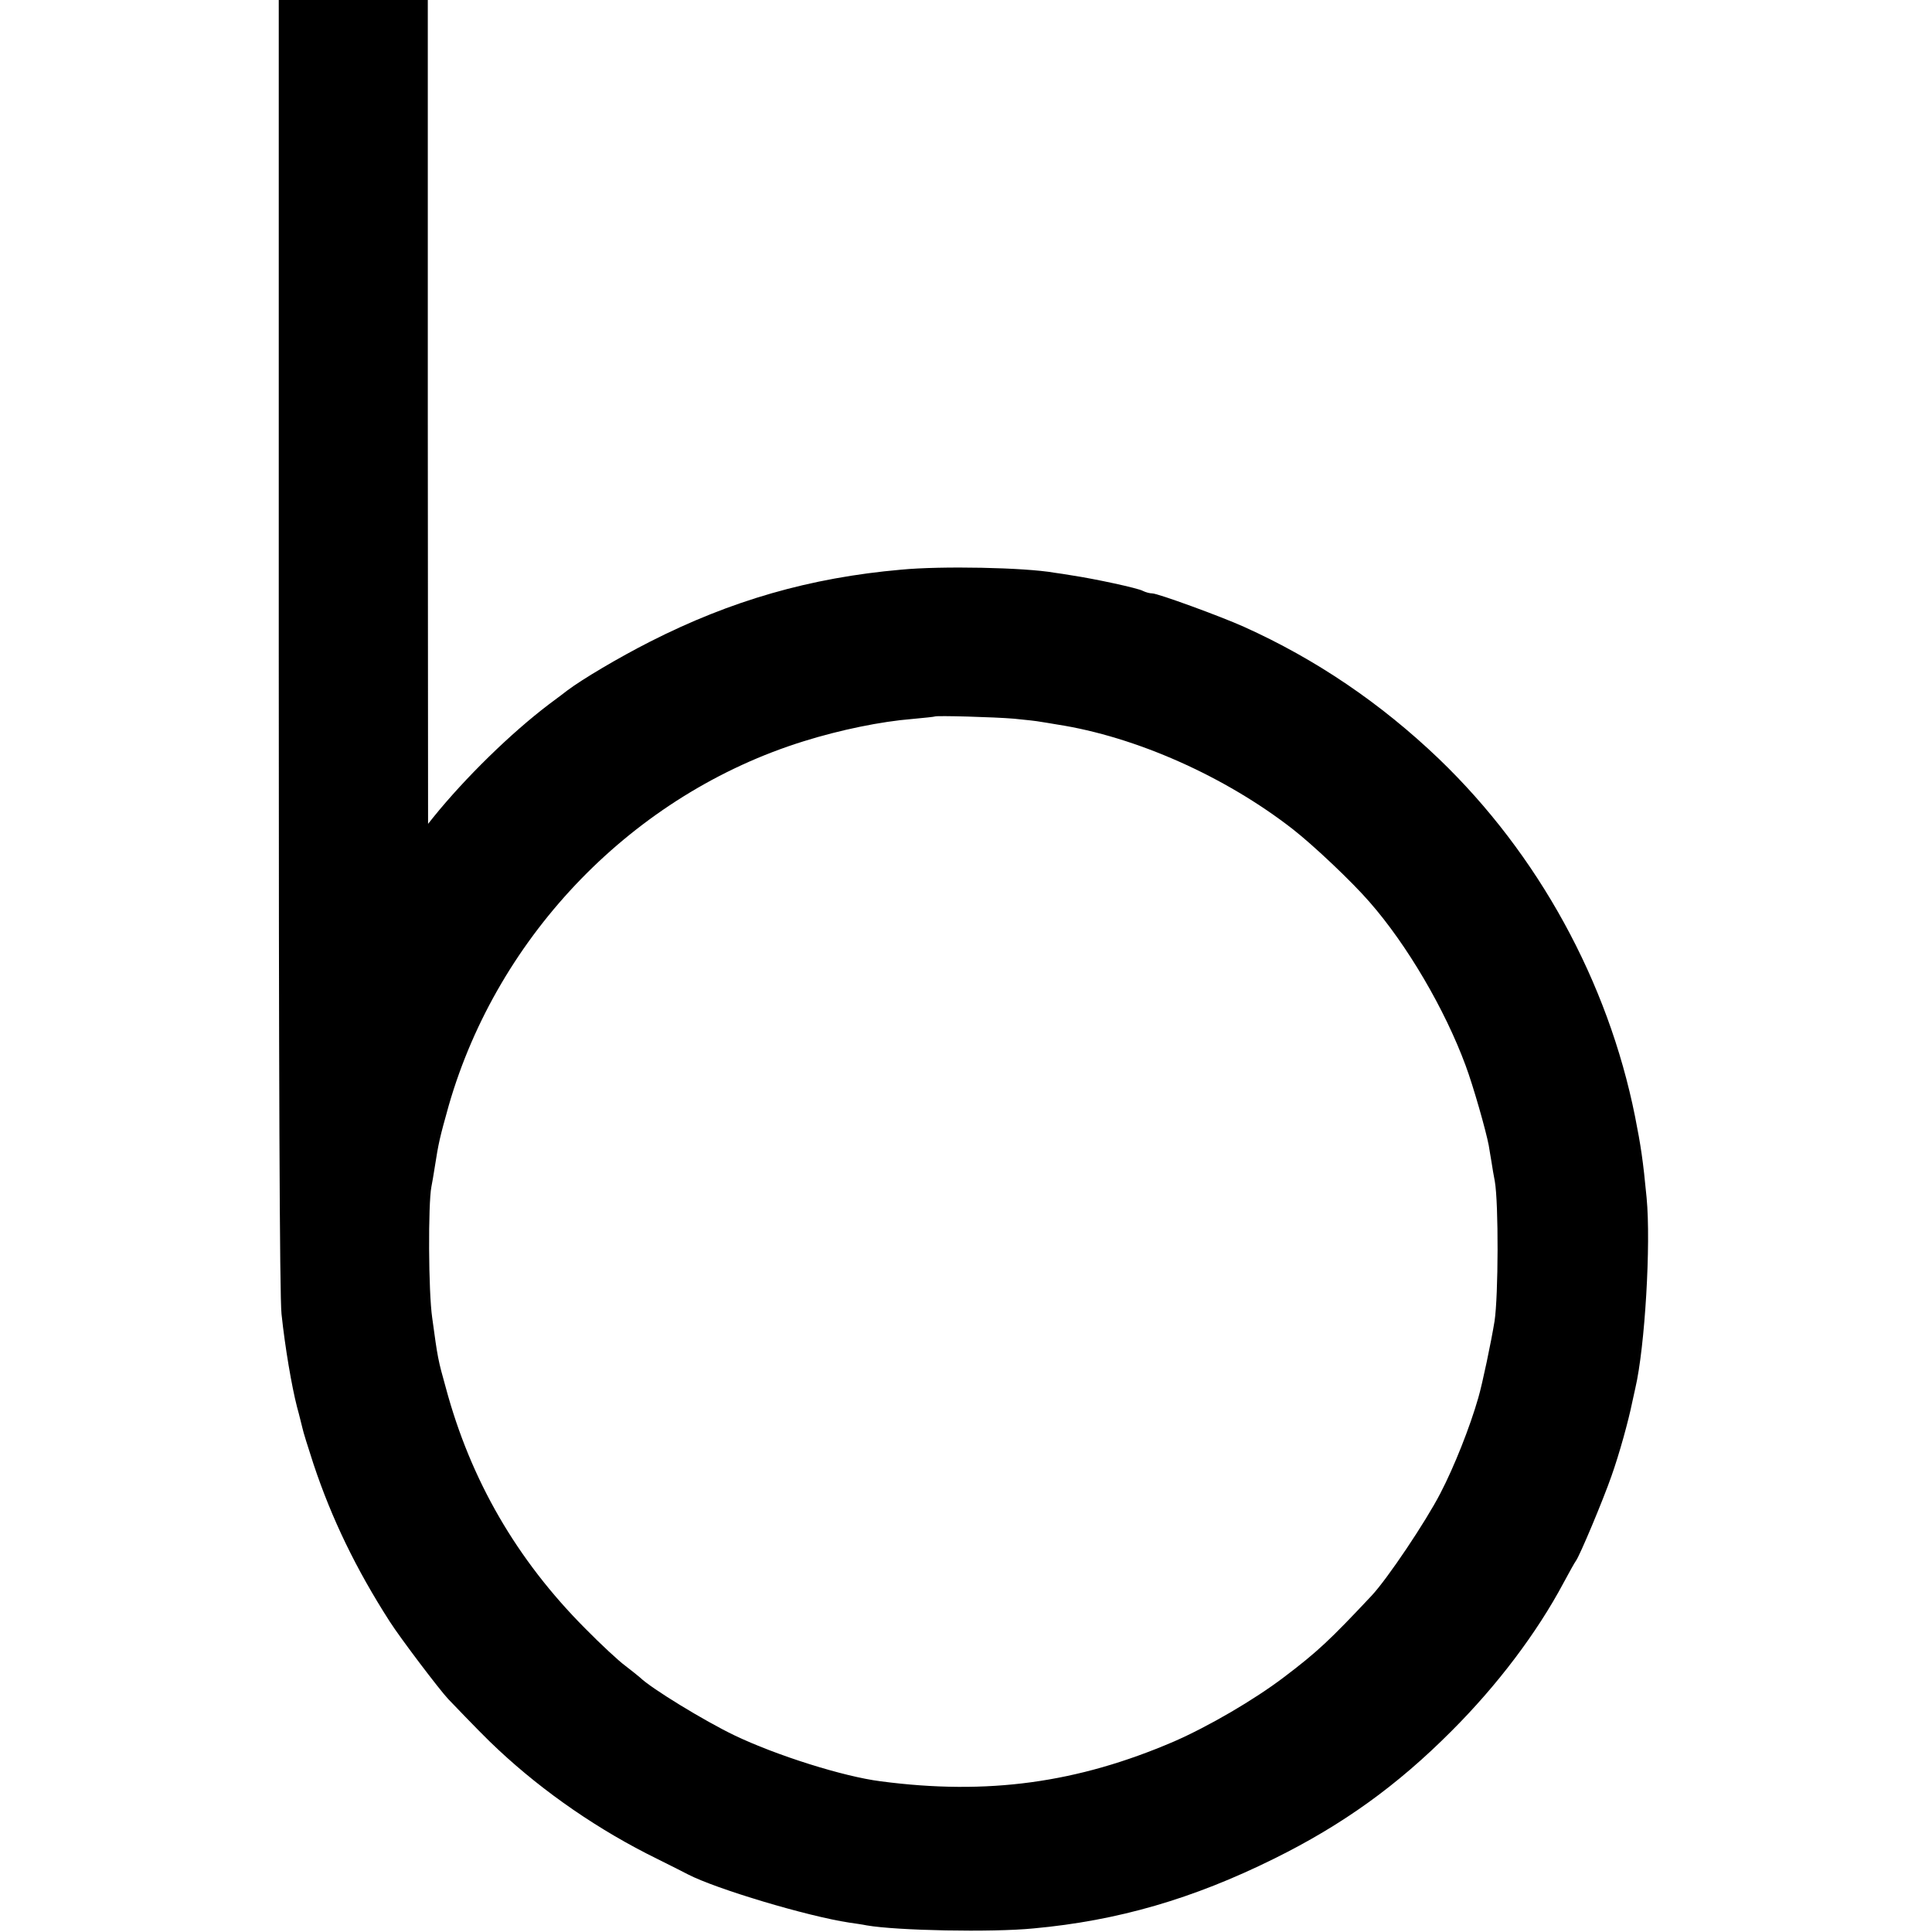 <?xml version="1.0" standalone="no"?>
<!DOCTYPE svg PUBLIC "-//W3C//DTD SVG 20010904//EN"
 "http://www.w3.org/TR/2001/REC-SVG-20010904/DTD/svg10.dtd">
<svg version="1.0" xmlns="http://www.w3.org/2000/svg"
 width="700pt" height="700pt" viewBox="0 0 700 700"
 preserveAspectRatio="xMidYMid meet">
<g transform="translate(0,700) scale(0.1,-0.1)"
fill="#000000" stroke="none">
<path d="M1010 6973 c0 -16 0 -1066 0 -2334 0 -1513 3 -2339 10 -2400 13 -123
37 -262 56 -336 9 -32 17 -67 20 -78 2 -11 20 -69 40 -130 66 -198 154 -380
276 -570 39 -61 180 -247 212 -281 95 -99 142 -147 182 -184 166 -155 365
-292 575 -395 52 -26 102 -51 111 -56 102 -53 433 -152 585 -175 21 -3 49 -7
63 -10 109 -19 453 -26 605 -11 305 28 577 107 870 252 249 123 447 265 645
464 165 165 308 354 405 536 21 39 41 75 45 80 14 19 98 219 129 308 28 79 61
198 75 267 3 14 8 36 11 50 35 149 57 523 41 690 -13 137 -21 189 -42 295 -98
489 -351 950 -710 1295 -211 202 -447 362 -707 479 -87 39 -312 121 -332 121
-9 0 -24 4 -34 9 -17 10 -176 44 -256 56 -22 4 -51 8 -65 10 -108 19 -410 25
-555 11 -330 -29 -617 -112 -910 -261 -114 -58 -244 -135 -300 -177 -5 -4 -35
-27 -65 -49 -140 -106 -305 -268 -419 -409 l-20 -25 -1 1493 0 1492 -270 0
-270 0 0 -27z m2664 -2577 c43 -4 86 -9 95 -11 9 -1 36 -6 61 -10 285 -44 609
-188 855 -380 74 -58 212 -188 277 -263 136 -155 273 -389 348 -592 28 -75 74
-237 84 -290 2 -14 7 -41 10 -60 3 -19 8 -51 12 -70 14 -80 13 -415 -1 -507
-12 -74 -44 -227 -59 -278 -30 -105 -87 -249 -137 -345 -53 -103 -192 -310
-249 -371 -152 -162 -197 -204 -317 -295 -109 -83 -276 -180 -400 -234 -349
-150 -675 -195 -1062 -144 -135 17 -379 94 -531 167 -106 51 -300 169 -341
209 -8 7 -32 26 -54 43 -22 16 -87 76 -145 135 -247 248 -415 537 -505 873
-28 100 -29 105 -49 252 -14 95 -15 413 -3 475 3 14 8 45 12 70 14 90 18 107
51 225 179 621 672 1128 1285 1319 134 42 282 72 394 81 44 4 81 8 82 9 5 4
217 -2 287 -8z"/>
</g>
</svg>
